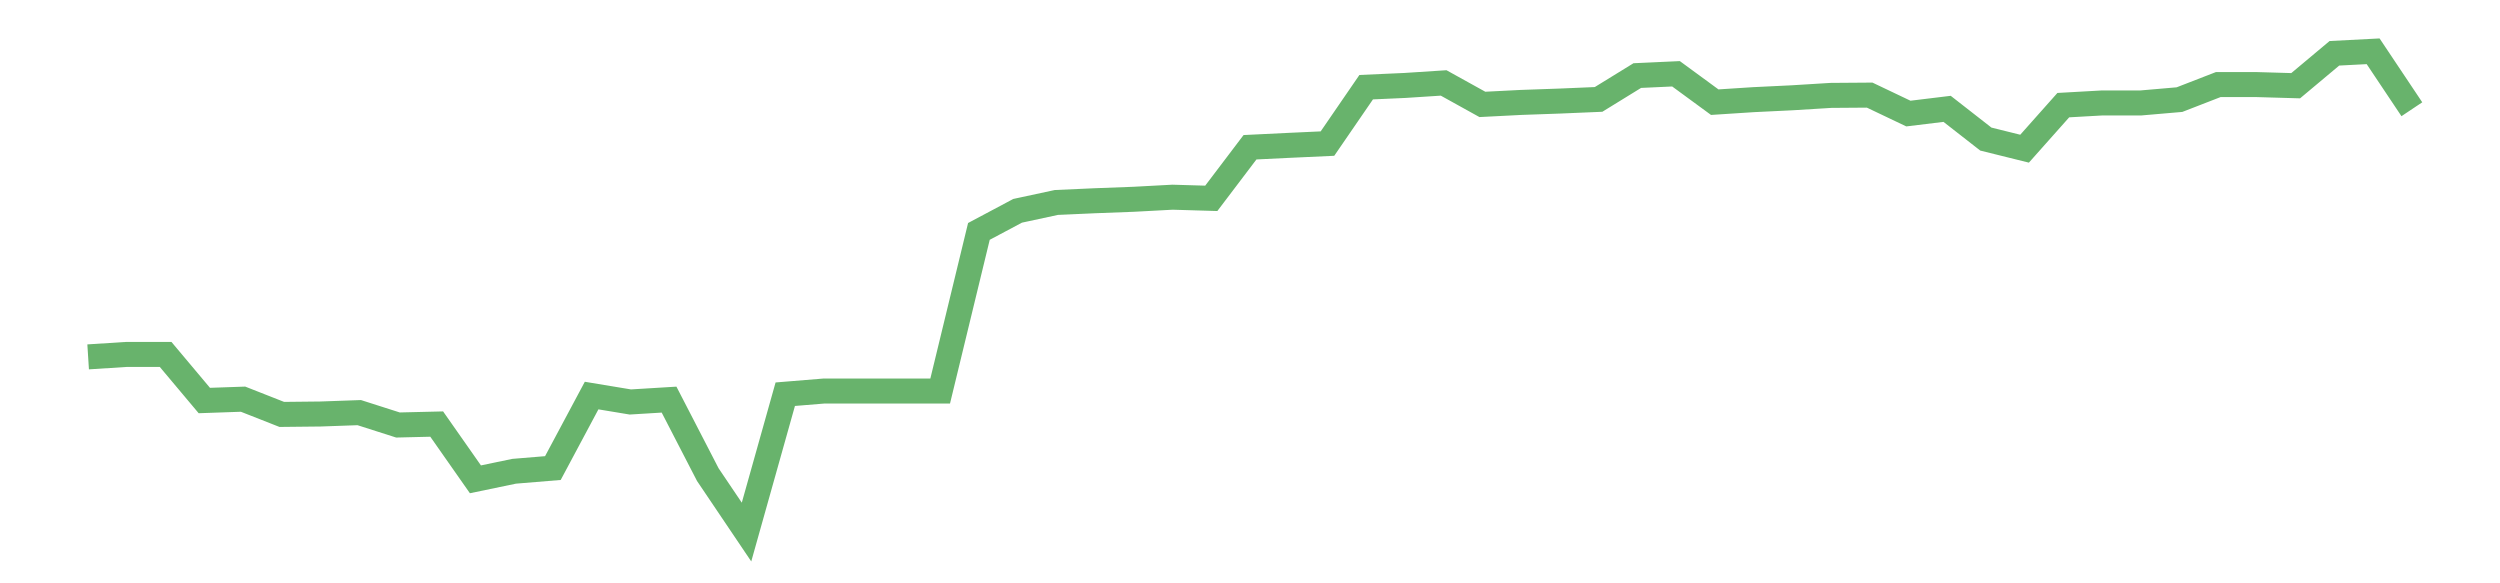 <?xml version='1.0' encoding='utf-8'?>
<svg xmlns="http://www.w3.org/2000/svg" xmlns:xlink="http://www.w3.org/1999/xlink" id="chart-e16d3c3f-ea07-4276-8f18-82a2ec4fa8f4" class="pygal-chart pygal-sparkline" viewBox="0 0 300 70" width="300" height="70"><!--Generated with pygal 3.0.0 (lxml) ©Kozea 2012-2016 on 2022-08-08--><!--http://pygal.org--><!--http://github.com/Kozea/pygal--><defs><style type="text/css">#chart-e16d3c3f-ea07-4276-8f18-82a2ec4fa8f4{-webkit-user-select:none;-webkit-font-smoothing:antialiased;font-family:Consolas,"Liberation Mono",Menlo,Courier,monospace}#chart-e16d3c3f-ea07-4276-8f18-82a2ec4fa8f4 .title{font-family:Consolas,"Liberation Mono",Menlo,Courier,monospace;font-size:16px}#chart-e16d3c3f-ea07-4276-8f18-82a2ec4fa8f4 .legends .legend text{font-family:Consolas,"Liberation Mono",Menlo,Courier,monospace;font-size:14px}#chart-e16d3c3f-ea07-4276-8f18-82a2ec4fa8f4 .axis text{font-family:Consolas,"Liberation Mono",Menlo,Courier,monospace;font-size:10px}#chart-e16d3c3f-ea07-4276-8f18-82a2ec4fa8f4 .axis text.major{font-family:Consolas,"Liberation Mono",Menlo,Courier,monospace;font-size:10px}#chart-e16d3c3f-ea07-4276-8f18-82a2ec4fa8f4 .text-overlay text.value{font-family:Consolas,"Liberation Mono",Menlo,Courier,monospace;font-size:16px}#chart-e16d3c3f-ea07-4276-8f18-82a2ec4fa8f4 .text-overlay text.label{font-family:Consolas,"Liberation Mono",Menlo,Courier,monospace;font-size:10px}#chart-e16d3c3f-ea07-4276-8f18-82a2ec4fa8f4 .tooltip{font-family:Consolas,"Liberation Mono",Menlo,Courier,monospace;font-size:14px}#chart-e16d3c3f-ea07-4276-8f18-82a2ec4fa8f4 text.no_data{font-family:Consolas,"Liberation Mono",Menlo,Courier,monospace;font-size:64px}
#chart-e16d3c3f-ea07-4276-8f18-82a2ec4fa8f4{background-color:transparent}#chart-e16d3c3f-ea07-4276-8f18-82a2ec4fa8f4 path,#chart-e16d3c3f-ea07-4276-8f18-82a2ec4fa8f4 line,#chart-e16d3c3f-ea07-4276-8f18-82a2ec4fa8f4 rect,#chart-e16d3c3f-ea07-4276-8f18-82a2ec4fa8f4 circle{-webkit-transition:150ms;-moz-transition:150ms;transition:150ms}#chart-e16d3c3f-ea07-4276-8f18-82a2ec4fa8f4 .graph &gt; .background{fill:transparent}#chart-e16d3c3f-ea07-4276-8f18-82a2ec4fa8f4 .plot &gt; .background{fill:transparent}#chart-e16d3c3f-ea07-4276-8f18-82a2ec4fa8f4 .graph{fill:rgba(0,0,0,.87)}#chart-e16d3c3f-ea07-4276-8f18-82a2ec4fa8f4 text.no_data{fill:rgba(0,0,0,1)}#chart-e16d3c3f-ea07-4276-8f18-82a2ec4fa8f4 .title{fill:rgba(0,0,0,1)}#chart-e16d3c3f-ea07-4276-8f18-82a2ec4fa8f4 .legends .legend text{fill:rgba(0,0,0,.87)}#chart-e16d3c3f-ea07-4276-8f18-82a2ec4fa8f4 .legends .legend:hover text{fill:rgba(0,0,0,1)}#chart-e16d3c3f-ea07-4276-8f18-82a2ec4fa8f4 .axis .line{stroke:rgba(0,0,0,1)}#chart-e16d3c3f-ea07-4276-8f18-82a2ec4fa8f4 .axis .guide.line{stroke:rgba(0,0,0,.54)}#chart-e16d3c3f-ea07-4276-8f18-82a2ec4fa8f4 .axis .major.line{stroke:rgba(0,0,0,.87)}#chart-e16d3c3f-ea07-4276-8f18-82a2ec4fa8f4 .axis text.major{fill:rgba(0,0,0,1)}#chart-e16d3c3f-ea07-4276-8f18-82a2ec4fa8f4 .axis.y .guides:hover .guide.line,#chart-e16d3c3f-ea07-4276-8f18-82a2ec4fa8f4 .line-graph .axis.x .guides:hover .guide.line,#chart-e16d3c3f-ea07-4276-8f18-82a2ec4fa8f4 .stackedline-graph .axis.x .guides:hover .guide.line,#chart-e16d3c3f-ea07-4276-8f18-82a2ec4fa8f4 .xy-graph .axis.x .guides:hover .guide.line{stroke:rgba(0,0,0,1)}#chart-e16d3c3f-ea07-4276-8f18-82a2ec4fa8f4 .axis .guides:hover text{fill:rgba(0,0,0,1)}#chart-e16d3c3f-ea07-4276-8f18-82a2ec4fa8f4 .reactive{fill-opacity:.7;stroke-opacity:.8;stroke-width:3}#chart-e16d3c3f-ea07-4276-8f18-82a2ec4fa8f4 .ci{stroke:rgba(0,0,0,.87)}#chart-e16d3c3f-ea07-4276-8f18-82a2ec4fa8f4 .reactive.active,#chart-e16d3c3f-ea07-4276-8f18-82a2ec4fa8f4 .active .reactive{fill-opacity:.8;stroke-opacity:.9;stroke-width:4}#chart-e16d3c3f-ea07-4276-8f18-82a2ec4fa8f4 .ci .reactive.active{stroke-width:1.5}#chart-e16d3c3f-ea07-4276-8f18-82a2ec4fa8f4 .series text{fill:rgba(0,0,0,1)}#chart-e16d3c3f-ea07-4276-8f18-82a2ec4fa8f4 .tooltip rect{fill:transparent;stroke:rgba(0,0,0,1);-webkit-transition:opacity 150ms;-moz-transition:opacity 150ms;transition:opacity 150ms}#chart-e16d3c3f-ea07-4276-8f18-82a2ec4fa8f4 .tooltip .label{fill:rgba(0,0,0,.87)}#chart-e16d3c3f-ea07-4276-8f18-82a2ec4fa8f4 .tooltip .label{fill:rgba(0,0,0,.87)}#chart-e16d3c3f-ea07-4276-8f18-82a2ec4fa8f4 .tooltip .legend{font-size:.8em;fill:rgba(0,0,0,.54)}#chart-e16d3c3f-ea07-4276-8f18-82a2ec4fa8f4 .tooltip .x_label{font-size:.6em;fill:rgba(0,0,0,1)}#chart-e16d3c3f-ea07-4276-8f18-82a2ec4fa8f4 .tooltip .xlink{font-size:.5em;text-decoration:underline}#chart-e16d3c3f-ea07-4276-8f18-82a2ec4fa8f4 .tooltip .value{font-size:1.5em}#chart-e16d3c3f-ea07-4276-8f18-82a2ec4fa8f4 .bound{font-size:.5em}#chart-e16d3c3f-ea07-4276-8f18-82a2ec4fa8f4 .max-value{font-size:.75em;fill:rgba(0,0,0,.54)}#chart-e16d3c3f-ea07-4276-8f18-82a2ec4fa8f4 .map-element{fill:transparent;stroke:rgba(0,0,0,.54) !important}#chart-e16d3c3f-ea07-4276-8f18-82a2ec4fa8f4 .map-element .reactive{fill-opacity:inherit;stroke-opacity:inherit}#chart-e16d3c3f-ea07-4276-8f18-82a2ec4fa8f4 .color-0,#chart-e16d3c3f-ea07-4276-8f18-82a2ec4fa8f4 .color-0 a:visited{stroke:#43a047;fill:#43a047}#chart-e16d3c3f-ea07-4276-8f18-82a2ec4fa8f4 .text-overlay .color-0 text{fill:black}
#chart-e16d3c3f-ea07-4276-8f18-82a2ec4fa8f4 text.no_data{text-anchor:middle}#chart-e16d3c3f-ea07-4276-8f18-82a2ec4fa8f4 .guide.line{fill:none}#chart-e16d3c3f-ea07-4276-8f18-82a2ec4fa8f4 .centered{text-anchor:middle}#chart-e16d3c3f-ea07-4276-8f18-82a2ec4fa8f4 .title{text-anchor:middle}#chart-e16d3c3f-ea07-4276-8f18-82a2ec4fa8f4 .legends .legend text{fill-opacity:1}#chart-e16d3c3f-ea07-4276-8f18-82a2ec4fa8f4 .axis.x text{text-anchor:middle}#chart-e16d3c3f-ea07-4276-8f18-82a2ec4fa8f4 .axis.x:not(.web) text[transform]{text-anchor:start}#chart-e16d3c3f-ea07-4276-8f18-82a2ec4fa8f4 .axis.x:not(.web) text[transform].backwards{text-anchor:end}#chart-e16d3c3f-ea07-4276-8f18-82a2ec4fa8f4 .axis.y text{text-anchor:end}#chart-e16d3c3f-ea07-4276-8f18-82a2ec4fa8f4 .axis.y text[transform].backwards{text-anchor:start}#chart-e16d3c3f-ea07-4276-8f18-82a2ec4fa8f4 .axis.y2 text{text-anchor:start}#chart-e16d3c3f-ea07-4276-8f18-82a2ec4fa8f4 .axis.y2 text[transform].backwards{text-anchor:end}#chart-e16d3c3f-ea07-4276-8f18-82a2ec4fa8f4 .axis .guide.line{stroke-dasharray:4,4;stroke:black}#chart-e16d3c3f-ea07-4276-8f18-82a2ec4fa8f4 .axis .major.guide.line{stroke-dasharray:6,6;stroke:black}#chart-e16d3c3f-ea07-4276-8f18-82a2ec4fa8f4 .horizontal .axis.y .guide.line,#chart-e16d3c3f-ea07-4276-8f18-82a2ec4fa8f4 .horizontal .axis.y2 .guide.line,#chart-e16d3c3f-ea07-4276-8f18-82a2ec4fa8f4 .vertical .axis.x .guide.line{opacity:0}#chart-e16d3c3f-ea07-4276-8f18-82a2ec4fa8f4 .horizontal .axis.always_show .guide.line,#chart-e16d3c3f-ea07-4276-8f18-82a2ec4fa8f4 .vertical .axis.always_show .guide.line{opacity:1 !important}#chart-e16d3c3f-ea07-4276-8f18-82a2ec4fa8f4 .axis.y .guides:hover .guide.line,#chart-e16d3c3f-ea07-4276-8f18-82a2ec4fa8f4 .axis.y2 .guides:hover .guide.line,#chart-e16d3c3f-ea07-4276-8f18-82a2ec4fa8f4 .axis.x .guides:hover .guide.line{opacity:1}#chart-e16d3c3f-ea07-4276-8f18-82a2ec4fa8f4 .axis .guides:hover text{opacity:1}#chart-e16d3c3f-ea07-4276-8f18-82a2ec4fa8f4 .nofill{fill:none}#chart-e16d3c3f-ea07-4276-8f18-82a2ec4fa8f4 .subtle-fill{fill-opacity:.2}#chart-e16d3c3f-ea07-4276-8f18-82a2ec4fa8f4 .dot{stroke-width:1px;fill-opacity:1;stroke-opacity:1}#chart-e16d3c3f-ea07-4276-8f18-82a2ec4fa8f4 .dot.active{stroke-width:5px}#chart-e16d3c3f-ea07-4276-8f18-82a2ec4fa8f4 .dot.negative{fill:transparent}#chart-e16d3c3f-ea07-4276-8f18-82a2ec4fa8f4 text,#chart-e16d3c3f-ea07-4276-8f18-82a2ec4fa8f4 tspan{stroke:none !important}#chart-e16d3c3f-ea07-4276-8f18-82a2ec4fa8f4 .series text.active{opacity:1}#chart-e16d3c3f-ea07-4276-8f18-82a2ec4fa8f4 .tooltip rect{fill-opacity:.95;stroke-width:.5}#chart-e16d3c3f-ea07-4276-8f18-82a2ec4fa8f4 .tooltip text{fill-opacity:1}#chart-e16d3c3f-ea07-4276-8f18-82a2ec4fa8f4 .showable{visibility:hidden}#chart-e16d3c3f-ea07-4276-8f18-82a2ec4fa8f4 .showable.shown{visibility:visible}#chart-e16d3c3f-ea07-4276-8f18-82a2ec4fa8f4 .gauge-background{fill:rgba(229,229,229,1);stroke:none}#chart-e16d3c3f-ea07-4276-8f18-82a2ec4fa8f4 .bg-lines{stroke:transparent;stroke-width:2px}</style><script type="text/javascript">window.pygal = window.pygal || {};window.pygal.config = window.pygal.config || {};window.pygal.config['e16d3c3f-ea07-4276-8f18-82a2ec4fa8f4'] = {"allow_interruptions": false, "box_mode": "extremes", "classes": ["pygal-chart", "pygal-sparkline"], "css": ["file://style.css", "file://graph.css"], "defs": [], "disable_xml_declaration": false, "dots_size": 2.5, "dynamic_print_values": false, "explicit_size": true, "fill": false, "force_uri_protocol": "https", "formatter": null, "half_pie": false, "height": 70, "include_x_axis": false, "inner_radius": 0, "interpolate": null, "interpolation_parameters": {}, "interpolation_precision": 250, "inverse_y_axis": false, "js": [], "legend_at_bottom": false, "legend_at_bottom_columns": null, "legend_box_size": 12, "logarithmic": false, "margin": 5, "margin_bottom": null, "margin_left": null, "margin_right": null, "margin_top": null, "max_scale": 2, "min_scale": 1, "missing_value_fill_truncation": "x", "no_data_text": "", "no_prefix": false, "order_min": null, "pretty_print": false, "print_labels": false, "print_values": false, "print_values_position": "center", "print_zeroes": true, "range": null, "rounded_bars": null, "secondary_range": null, "show_dots": false, "show_legend": false, "show_minor_x_labels": true, "show_minor_y_labels": true, "show_only_major_dots": false, "show_x_guides": false, "show_x_labels": false, "show_y_guides": true, "show_y_labels": false, "spacing": 0, "stack_from_top": false, "strict": false, "stroke": true, "stroke_style": null, "style": {"background": "transparent", "ci_colors": [], "colors": ["#43a047", "#43a047", "#43a047", "#43a047", "#43a047"], "dot_opacity": "1", "font_family": "Consolas, \"Liberation Mono\", Menlo, Courier, monospace", "foreground": "rgba(0, 0, 0, .87)", "foreground_strong": "rgba(0, 0, 0, 1)", "foreground_subtle": "rgba(0, 0, 0, .54)", "guide_stroke_color": "black", "guide_stroke_dasharray": "4,4", "label_font_family": "Consolas, \"Liberation Mono\", Menlo, Courier, monospace", "label_font_size": 10, "legend_font_family": "Consolas, \"Liberation Mono\", Menlo, Courier, monospace", "legend_font_size": 14, "major_guide_stroke_color": "black", "major_guide_stroke_dasharray": "6,6", "major_label_font_family": "Consolas, \"Liberation Mono\", Menlo, Courier, monospace", "major_label_font_size": 10, "no_data_font_family": "Consolas, \"Liberation Mono\", Menlo, Courier, monospace", "no_data_font_size": 64, "opacity": ".7", "opacity_hover": ".8", "plot_background": "transparent", "stroke_opacity": ".8", "stroke_opacity_hover": ".9", "stroke_width": 3, "stroke_width_hover": "4", "title_font_family": "Consolas, \"Liberation Mono\", Menlo, Courier, monospace", "title_font_size": 16, "tooltip_font_family": "Consolas, \"Liberation Mono\", Menlo, Courier, monospace", "tooltip_font_size": 14, "transition": "150ms", "value_background": "rgba(229, 229, 229, 1)", "value_colors": [], "value_font_family": "Consolas, \"Liberation Mono\", Menlo, Courier, monospace", "value_font_size": 16, "value_label_font_family": "Consolas, \"Liberation Mono\", Menlo, Courier, monospace", "value_label_font_size": 10}, "title": null, "tooltip_border_radius": 0, "tooltip_fancy_mode": true, "truncate_label": null, "truncate_legend": null, "width": 300, "x_label_rotation": 0, "x_labels": null, "x_labels_major": null, "x_labels_major_count": null, "x_labels_major_every": null, "x_title": null, "xrange": null, "y_label_rotation": 0, "y_labels": null, "y_labels_major": null, "y_labels_major_count": null, "y_labels_major_every": null, "y_title": null, "zero": 0, "legends": [""]}</script></defs><title>Pygal</title><g class="graph line-graph vertical"><rect x="0" y="0" width="300" height="70" class="background"/><g transform="translate(5, 5)" class="plot"><rect x="0" y="0" width="290" height="60" class="background"/><g class="series serie-0 color-0"><path d="M5.577 37.825 L10.224 37.529 14.872 37.529 19.519 43.063 24.167 42.901 28.814 44.73 33.462 44.68 38.109 44.515 42.756 46 47.404 45.888 52.051 52.519 56.699 51.552 61.346 51.168 65.994 42.467 70.641 43.237 75.288 42.954 79.936 51.954 84.583 58.846 89.231 42.305 93.878 41.924 98.526 41.924 103.173 41.924 107.821 41.924 112.468 22.769 117.115 20.296 121.763 19.296 126.41 19.088 131.058 18.913 135.705 18.664 140.353 18.801 145 12.67 149.647 12.444 154.295 12.231 158.942 5.462 163.59 5.254 168.237 4.952 172.885 7.528 177.532 7.291 182.179 7.127 186.827 6.93 191.474 4.069 196.122 3.855 200.769 7.26 205.417 6.959 210.064 6.734 214.712 6.448 219.359 6.413 224.006 8.628 228.654 8.062 233.301 11.689 237.949 12.842 242.596 7.617 247.244 7.355 251.891 7.355 256.538 6.954 261.186 5.151 265.833 5.151 270.481 5.286 275.128 1.395 279.776 1.154 284.423 8.109" class="line reactive nofill"/></g></g><g class="titles"/><g transform="translate(5, 5)" class="plot overlay"><g class="series serie-0 color-0"/></g><g transform="translate(5, 5)" class="plot text-overlay"><g class="series serie-0 color-0"/></g><g transform="translate(5, 5)" class="plot tooltip-overlay"><g transform="translate(0 0)" style="opacity: 0" class="tooltip"><rect rx="0" ry="0" width="0" height="0" class="tooltip-box"/><g class="text"/></g></g></g></svg>